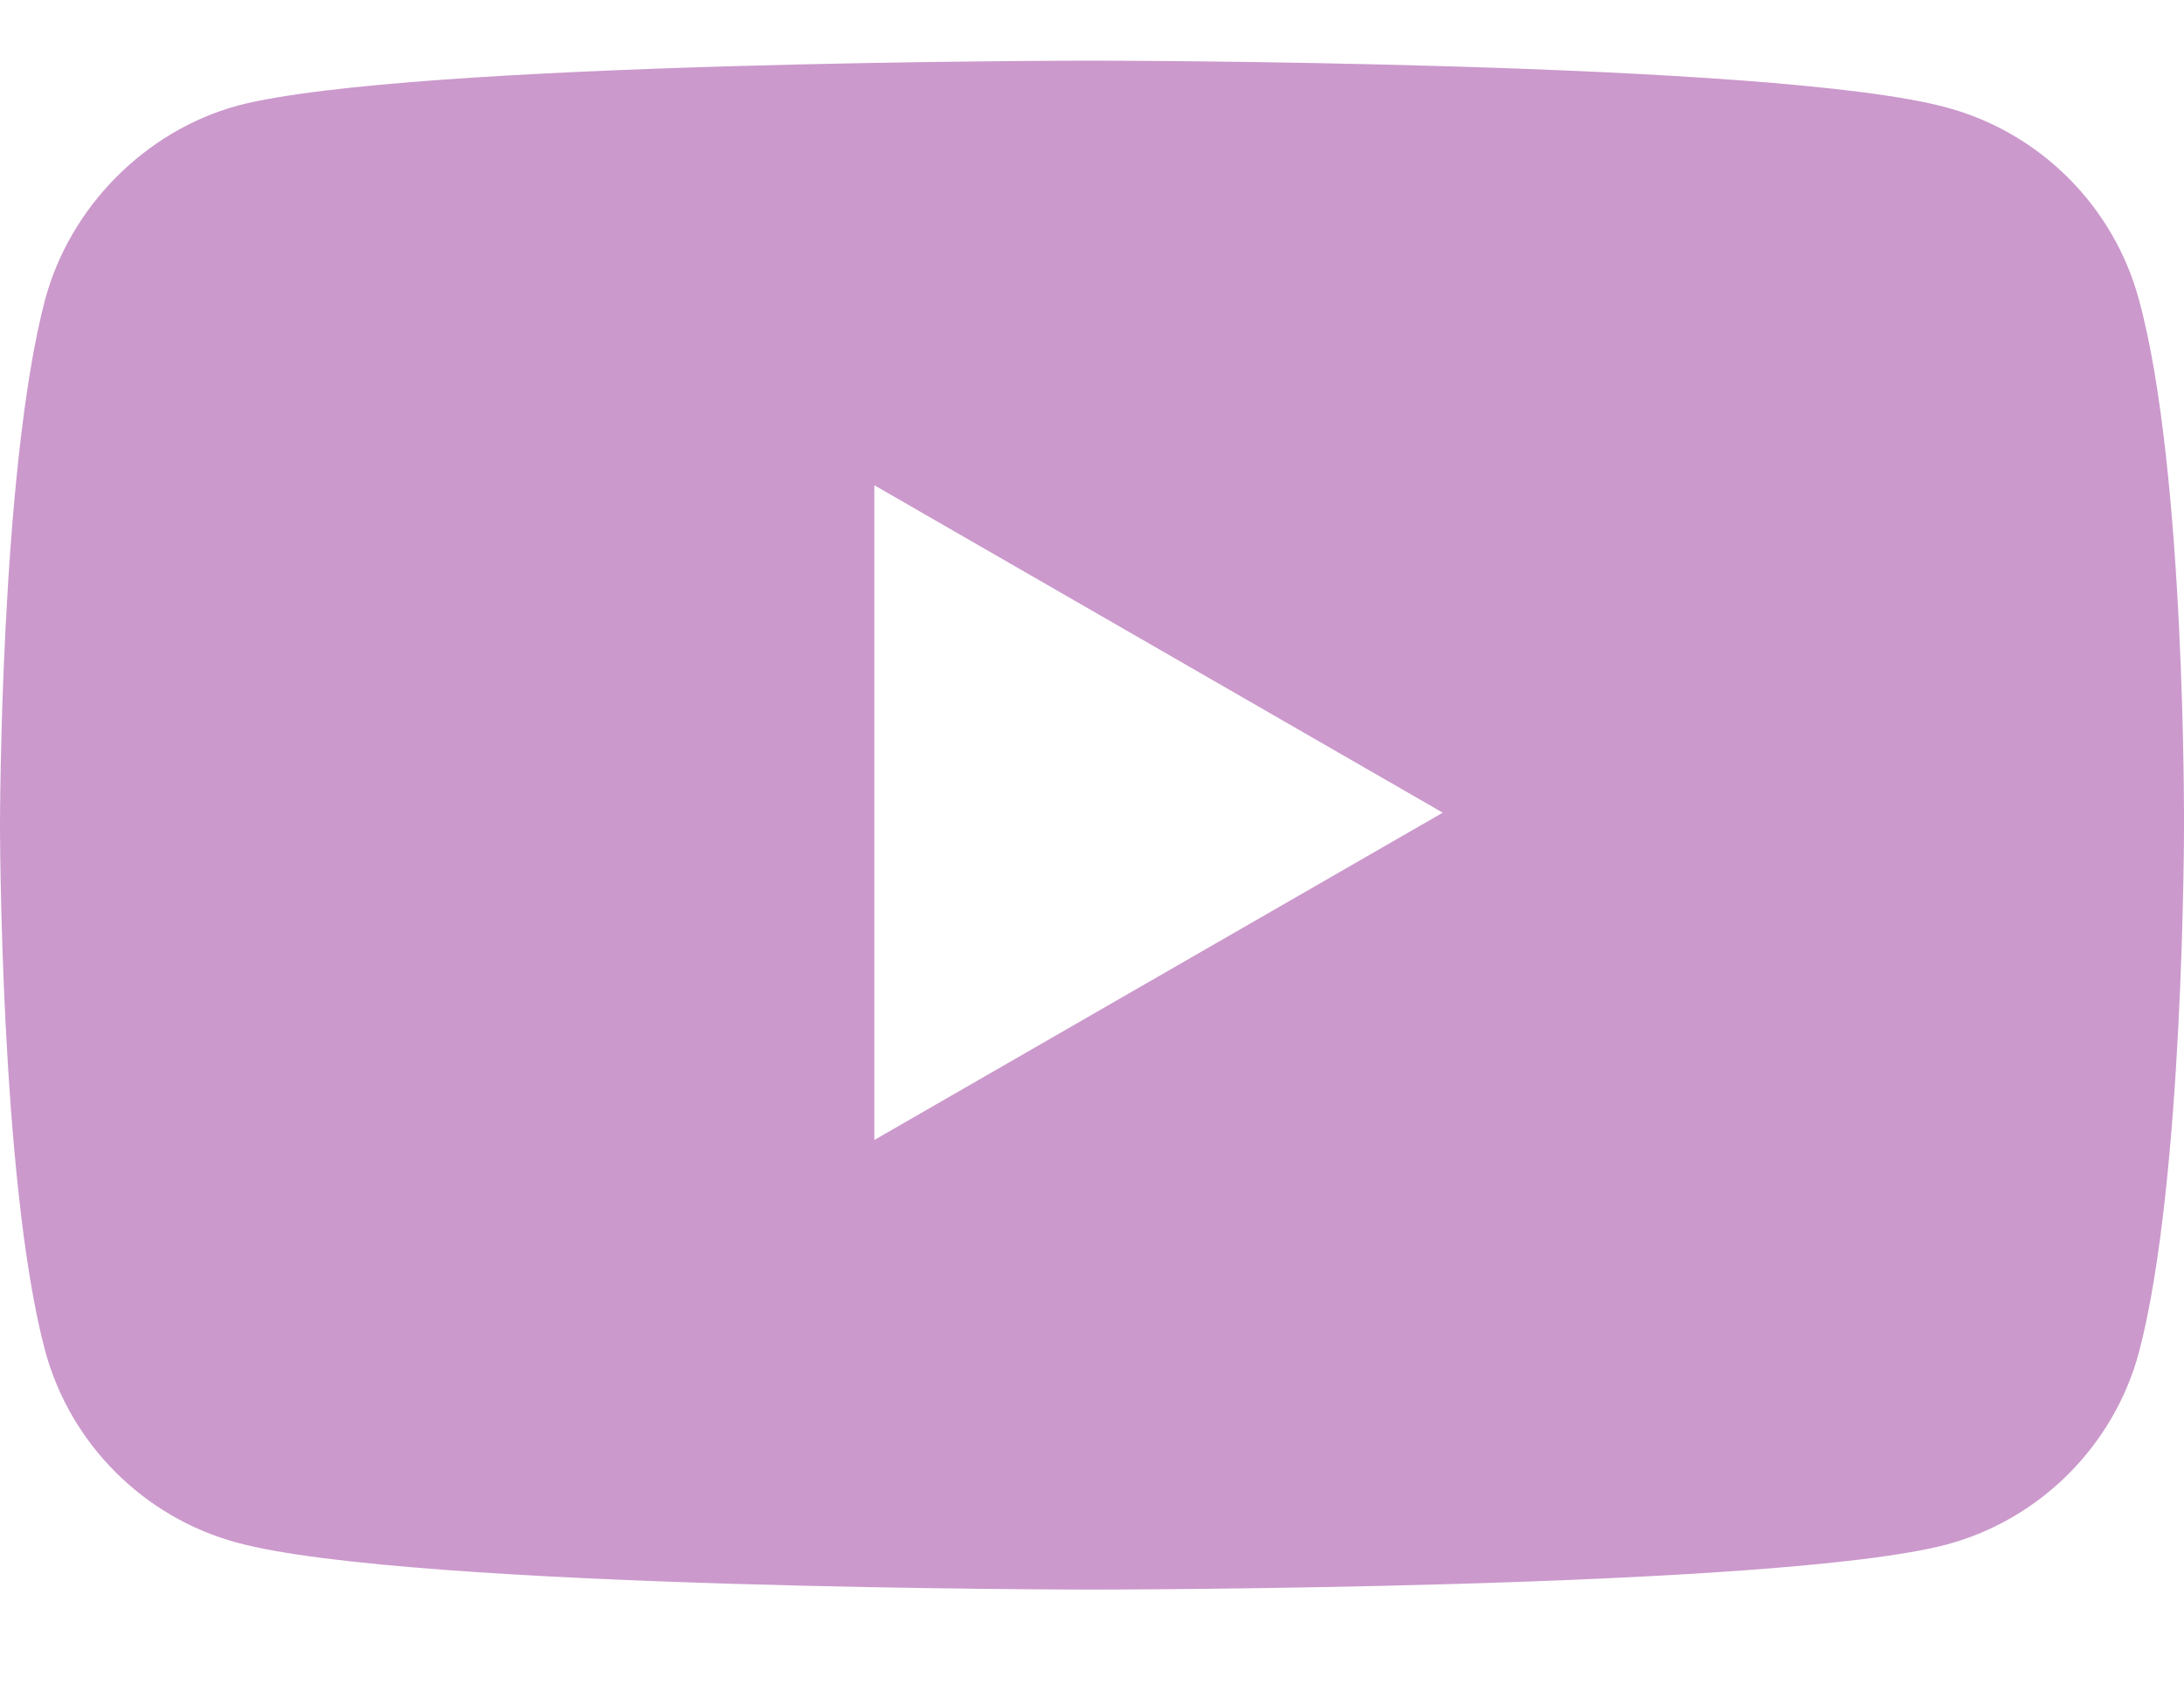 <svg width="18" height="14" viewBox="0 0 18 14" fill="none" xmlns="http://www.w3.org/2000/svg">
<path fill-rule="evenodd" clip-rule="evenodd" d="M16.043 0.886C16.814 1.093 17.422 1.701 17.629 2.472C18.015 3.881 18 6.816 18 6.816C18 6.816 18 9.737 17.629 11.146C17.422 11.917 16.814 12.525 16.043 12.732C14.634 13.103 9 13.103 9 13.103C9 13.103 3.381 13.103 1.957 12.717C1.186 12.51 0.578 11.902 0.371 11.131C0 9.737 0 6.801 0 6.801C0 6.801 0 3.881 0.371 2.472C0.578 1.701 1.201 1.078 1.957 0.871C3.366 0.5 9 0.5 9 0.5C9 0.5 14.634 0.5 16.043 0.886ZM11.891 6.699L7.206 9.397V4L11.891 6.699Z" fill="#CB99CC"/>
</svg>
